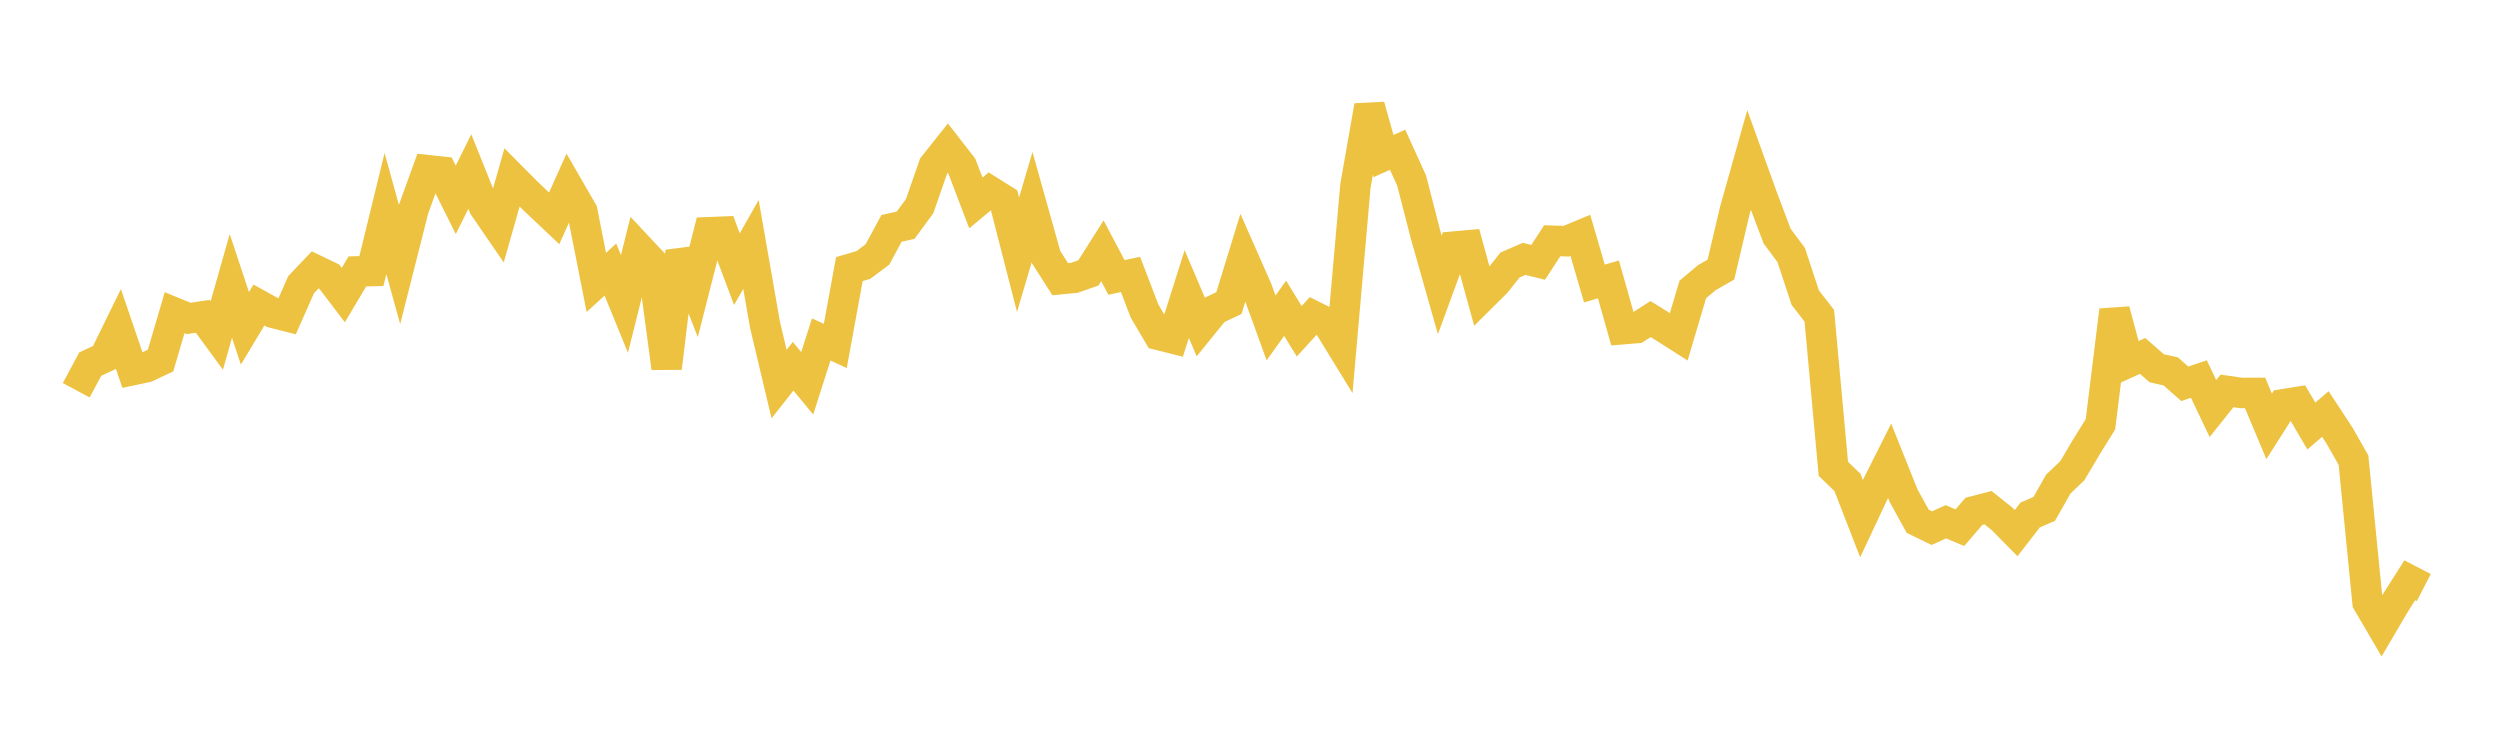 <svg width="164" height="48" xmlns="http://www.w3.org/2000/svg" xmlns:xlink="http://www.w3.org/1999/xlink"><path fill="none" stroke="rgb(237,194,64)" stroke-width="2" d="M5,25.601L5.922,23.884L6.844,23.455L7.766,21.574L8.689,24.281L9.611,24.087L10.533,23.652L11.455,20.512L12.377,20.888L13.299,20.751L14.222,22.011L15.144,18.754L16.066,21.538L16.988,20.008L17.91,20.52L18.832,20.754L19.754,18.673L20.677,17.703L21.599,18.145L22.521,19.356L23.443,17.805L24.365,17.782L25.287,14.008L26.21,17.353L27.132,13.712L28.054,11.164L28.976,11.262L29.898,13.111L30.82,11.252L31.743,13.553L32.665,14.896L33.587,11.645L34.509,12.573L35.431,13.455L36.353,14.325L37.275,12.271L38.198,13.868L39.12,18.528L40.042,17.682L40.964,19.937L41.886,16.247L42.808,17.229L43.731,24.143L44.653,16.498L45.575,18.856L46.497,15.236L47.419,15.199L48.341,17.659L49.263,16.036L50.186,21.316L51.108,25.198L52.03,24.025L52.952,25.144L53.874,22.266L54.796,22.694L55.719,17.652L56.641,17.38L57.563,16.689L58.485,14.98L59.407,14.775L60.329,13.52L61.251,10.877L62.174,9.716L63.096,10.901L64.018,13.313L64.94,12.542L65.862,13.118L66.784,16.708L67.707,13.586L68.629,16.873L69.551,18.315L70.473,18.226L71.395,17.905L72.317,16.451L73.24,18.2L74.162,18.002L75.084,20.41L76.006,21.971L76.928,22.203L77.85,19.289L78.772,21.456L79.695,20.318L80.617,19.881L81.539,16.884L82.461,18.973L83.383,21.513L84.305,20.222L85.228,21.732L86.15,20.722L87.072,21.182L87.994,22.685L88.916,12.192L89.838,6.945L90.76,10.235L91.683,9.825L92.605,11.853L93.527,15.437L94.449,18.689L95.371,16.177L96.293,16.094L97.216,19.456L98.138,18.541L99.06,17.381L99.982,16.981L100.904,17.21L101.826,15.793L102.749,15.823L103.671,15.441L104.593,18.598L105.515,18.33L106.437,21.596L107.359,21.519L108.281,20.931L109.204,21.506L110.126,22.094L111.048,18.985L111.97,18.213L112.892,17.686L113.814,13.775L114.737,10.497L115.659,13.055L116.581,15.492L117.503,16.73L118.425,19.525L119.347,20.713L120.269,30.757L121.192,31.645L122.114,34.021L123.036,32.059L123.958,30.222L124.88,32.527L125.802,34.195L126.725,34.646L127.647,34.229L128.569,34.615L129.491,33.542L130.413,33.302L131.335,34.037L132.257,34.974L133.18,33.782L134.102,33.384L135.024,31.756L135.946,30.876L136.868,29.318L137.79,27.831L138.713,20.355L139.635,23.767L140.557,23.349L141.479,24.156L142.401,24.363L143.323,25.177L144.246,24.866L145.168,26.798L146.09,25.644L147.012,25.776L147.934,25.774L148.856,27.97L149.778,26.519L150.701,26.372L151.623,27.948L152.545,27.161L153.467,28.566L154.389,30.186L155.311,39.511L156.234,41.086L157.156,39.519L158.078,38.068L159,38.545"></path></svg>